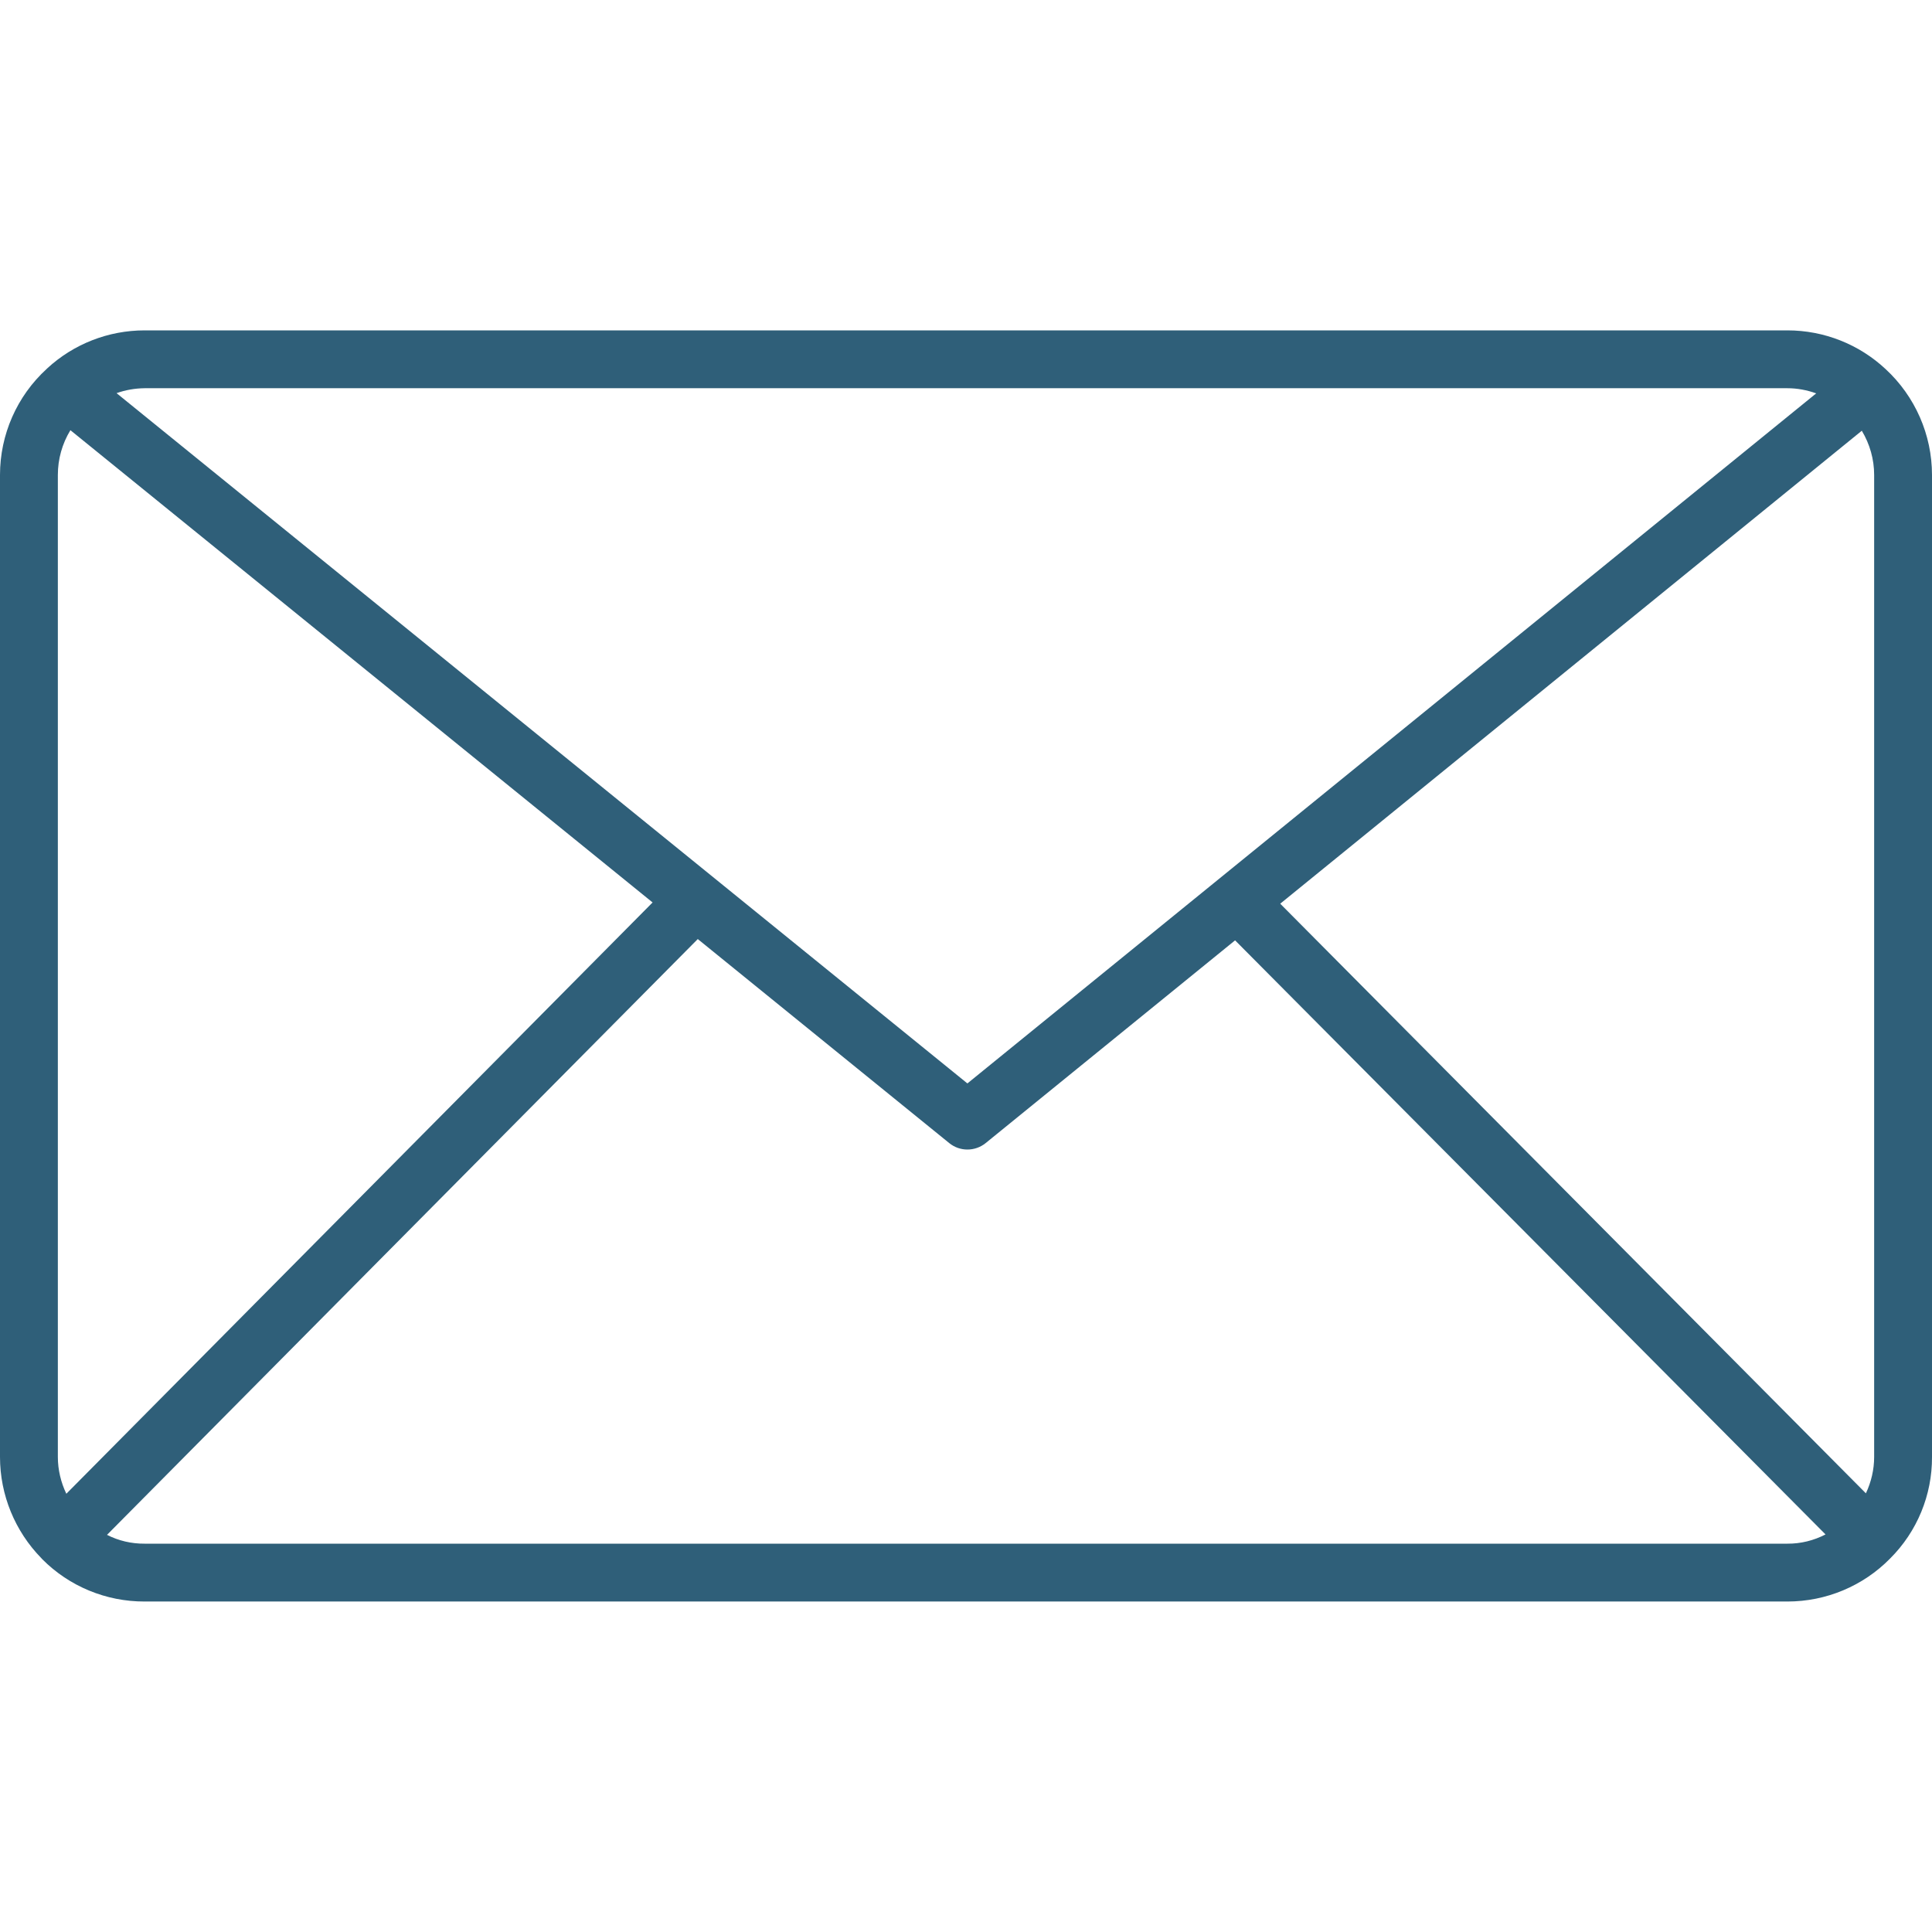 <svg width="18" height="18" viewBox="0 0 18 18" fill="none" xmlns="http://www.w3.org/2000/svg">
<g clip-path="url(#clip0_27_3084)">
<path d="M17.568 3.439C17.32 3.207 16.993 3.078 16.653 3.078H1.347C1.011 3.078 0.687 3.204 0.44 3.432L0.439 3.434L0.437 3.435L0.435 3.437C0.157 3.691 7.97191e-07 4.05 7.97191e-07 4.425V13.574C-0 13.927 0.139 14.266 0.386 14.518C0.389 14.52 0.39 14.523 0.393 14.526C0.645 14.78 0.989 14.922 1.347 14.921H16.653C17.013 14.921 17.358 14.777 17.61 14.52C17.861 14.27 18.002 13.929 18 13.574V4.425C18 4.051 17.843 3.693 17.568 3.439ZM16.653 14.382H1.347C1.225 14.383 1.105 14.355 0.997 14.3L6.501 8.749L8.844 10.65C8.942 10.73 9.084 10.73 9.183 10.65L11.507 8.761L17.008 14.296C16.898 14.353 16.776 14.383 16.653 14.382L16.653 14.382ZM0.539 13.574V4.425C0.539 4.278 0.579 4.134 0.656 4.008L6.08 8.408L0.618 13.917C0.567 13.81 0.539 13.693 0.539 13.574ZM11.927 8.42L17.346 4.013C17.421 4.138 17.461 4.28 17.461 4.425V13.574C17.461 13.691 17.434 13.807 17.384 13.913L11.927 8.419V8.42ZM16.653 3.617C16.745 3.617 16.835 3.634 16.921 3.665L9.013 10.094L1.086 3.663C1.17 3.633 1.258 3.618 1.347 3.617H16.653Z" fill="#2F5F79"/>
</g>
<defs>
<clipPath id="clip0_27_3084">
<rect width="18" height="11.843" fill="white" transform="translate(0 3.078)"/>
</clipPath>
</defs>
</svg>
